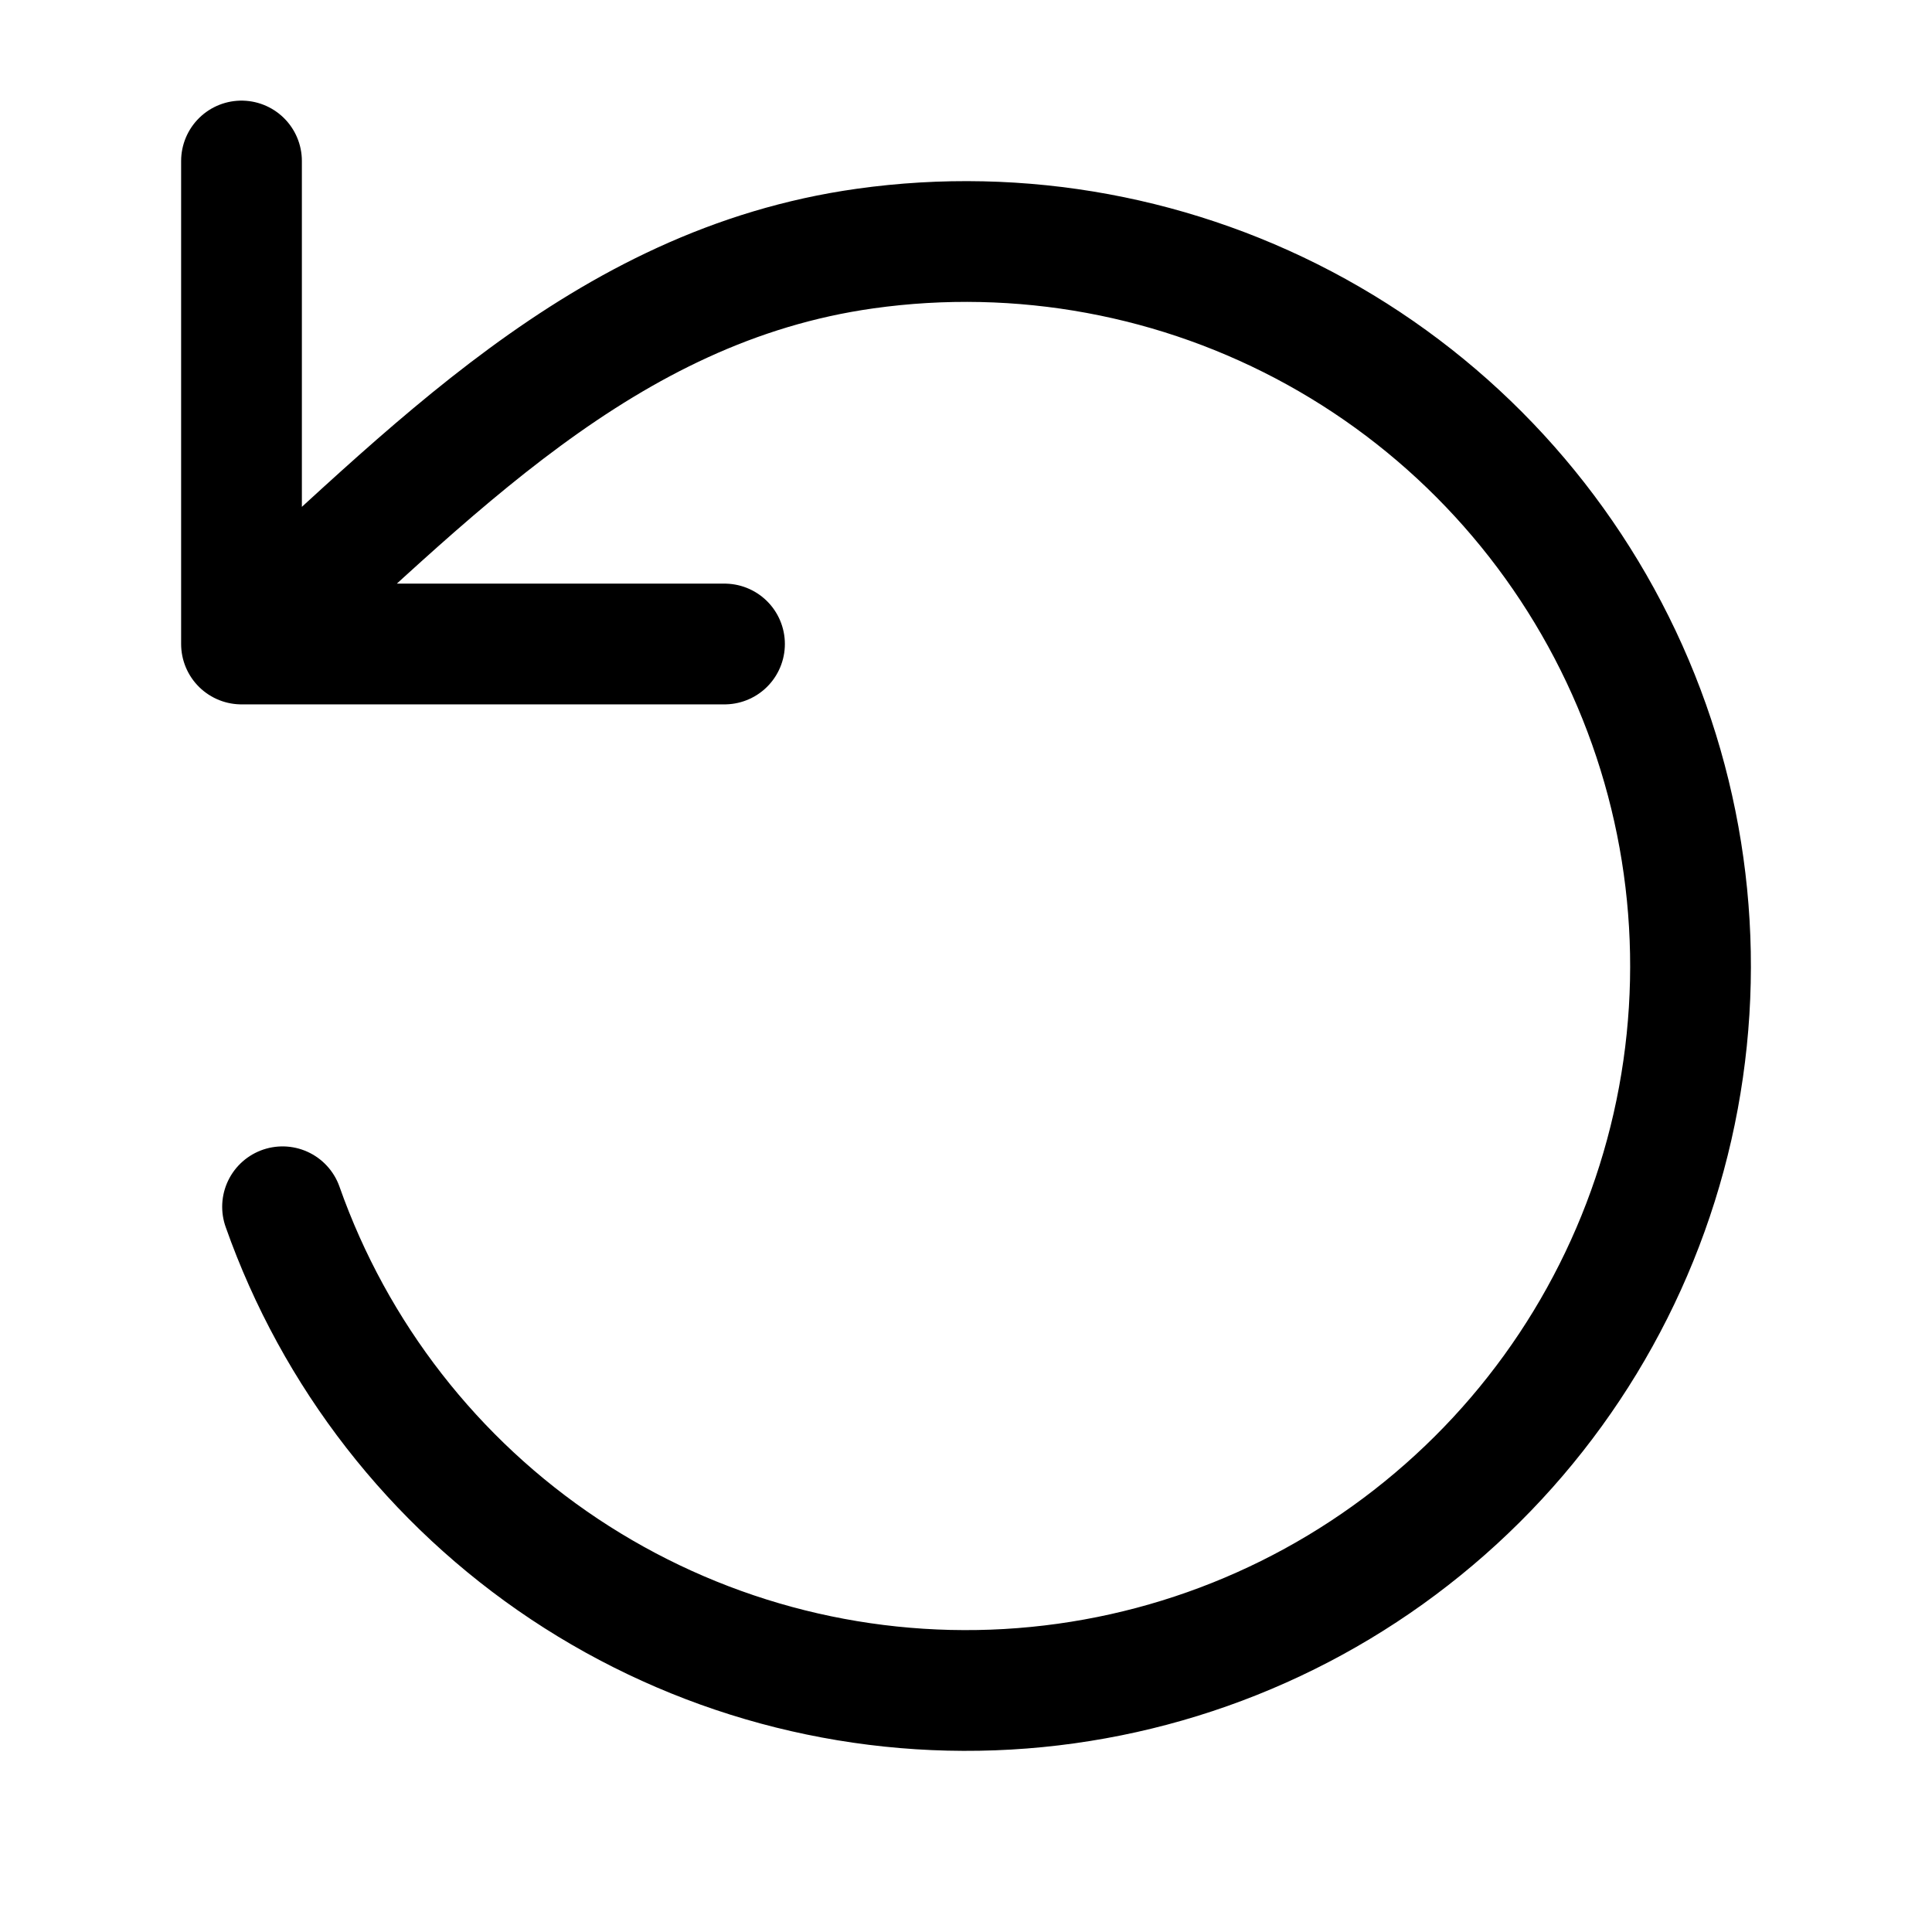 <?xml version="1.0" encoding="utf-8"?>
<svg width="800px" height="800px" viewBox="0 0 24 24" fill="none" xmlns="http://www.w3.org/2000/svg">
<path d="M3.51 14.991C4.159 16.831 5.388 18.411 7.012 19.492C8.637 20.573 10.568 21.097 12.517 20.985C14.465 20.873 16.324 20.131 17.813 18.87C19.303 17.61 20.343 15.9 20.776 13.997C21.209 12.094 21.012 10.103 20.214 8.322C19.416 6.541 18.062 5.067 16.354 4.123C14.646 3.179 12.678 2.816 10.745 3.088C7.483 3.547 5.327 5.911 3 8M3 8V2M3 8H9" stroke="#000000" stroke-width="1.5" stroke-linecap="round" stroke-linejoin="round"/>
</svg>